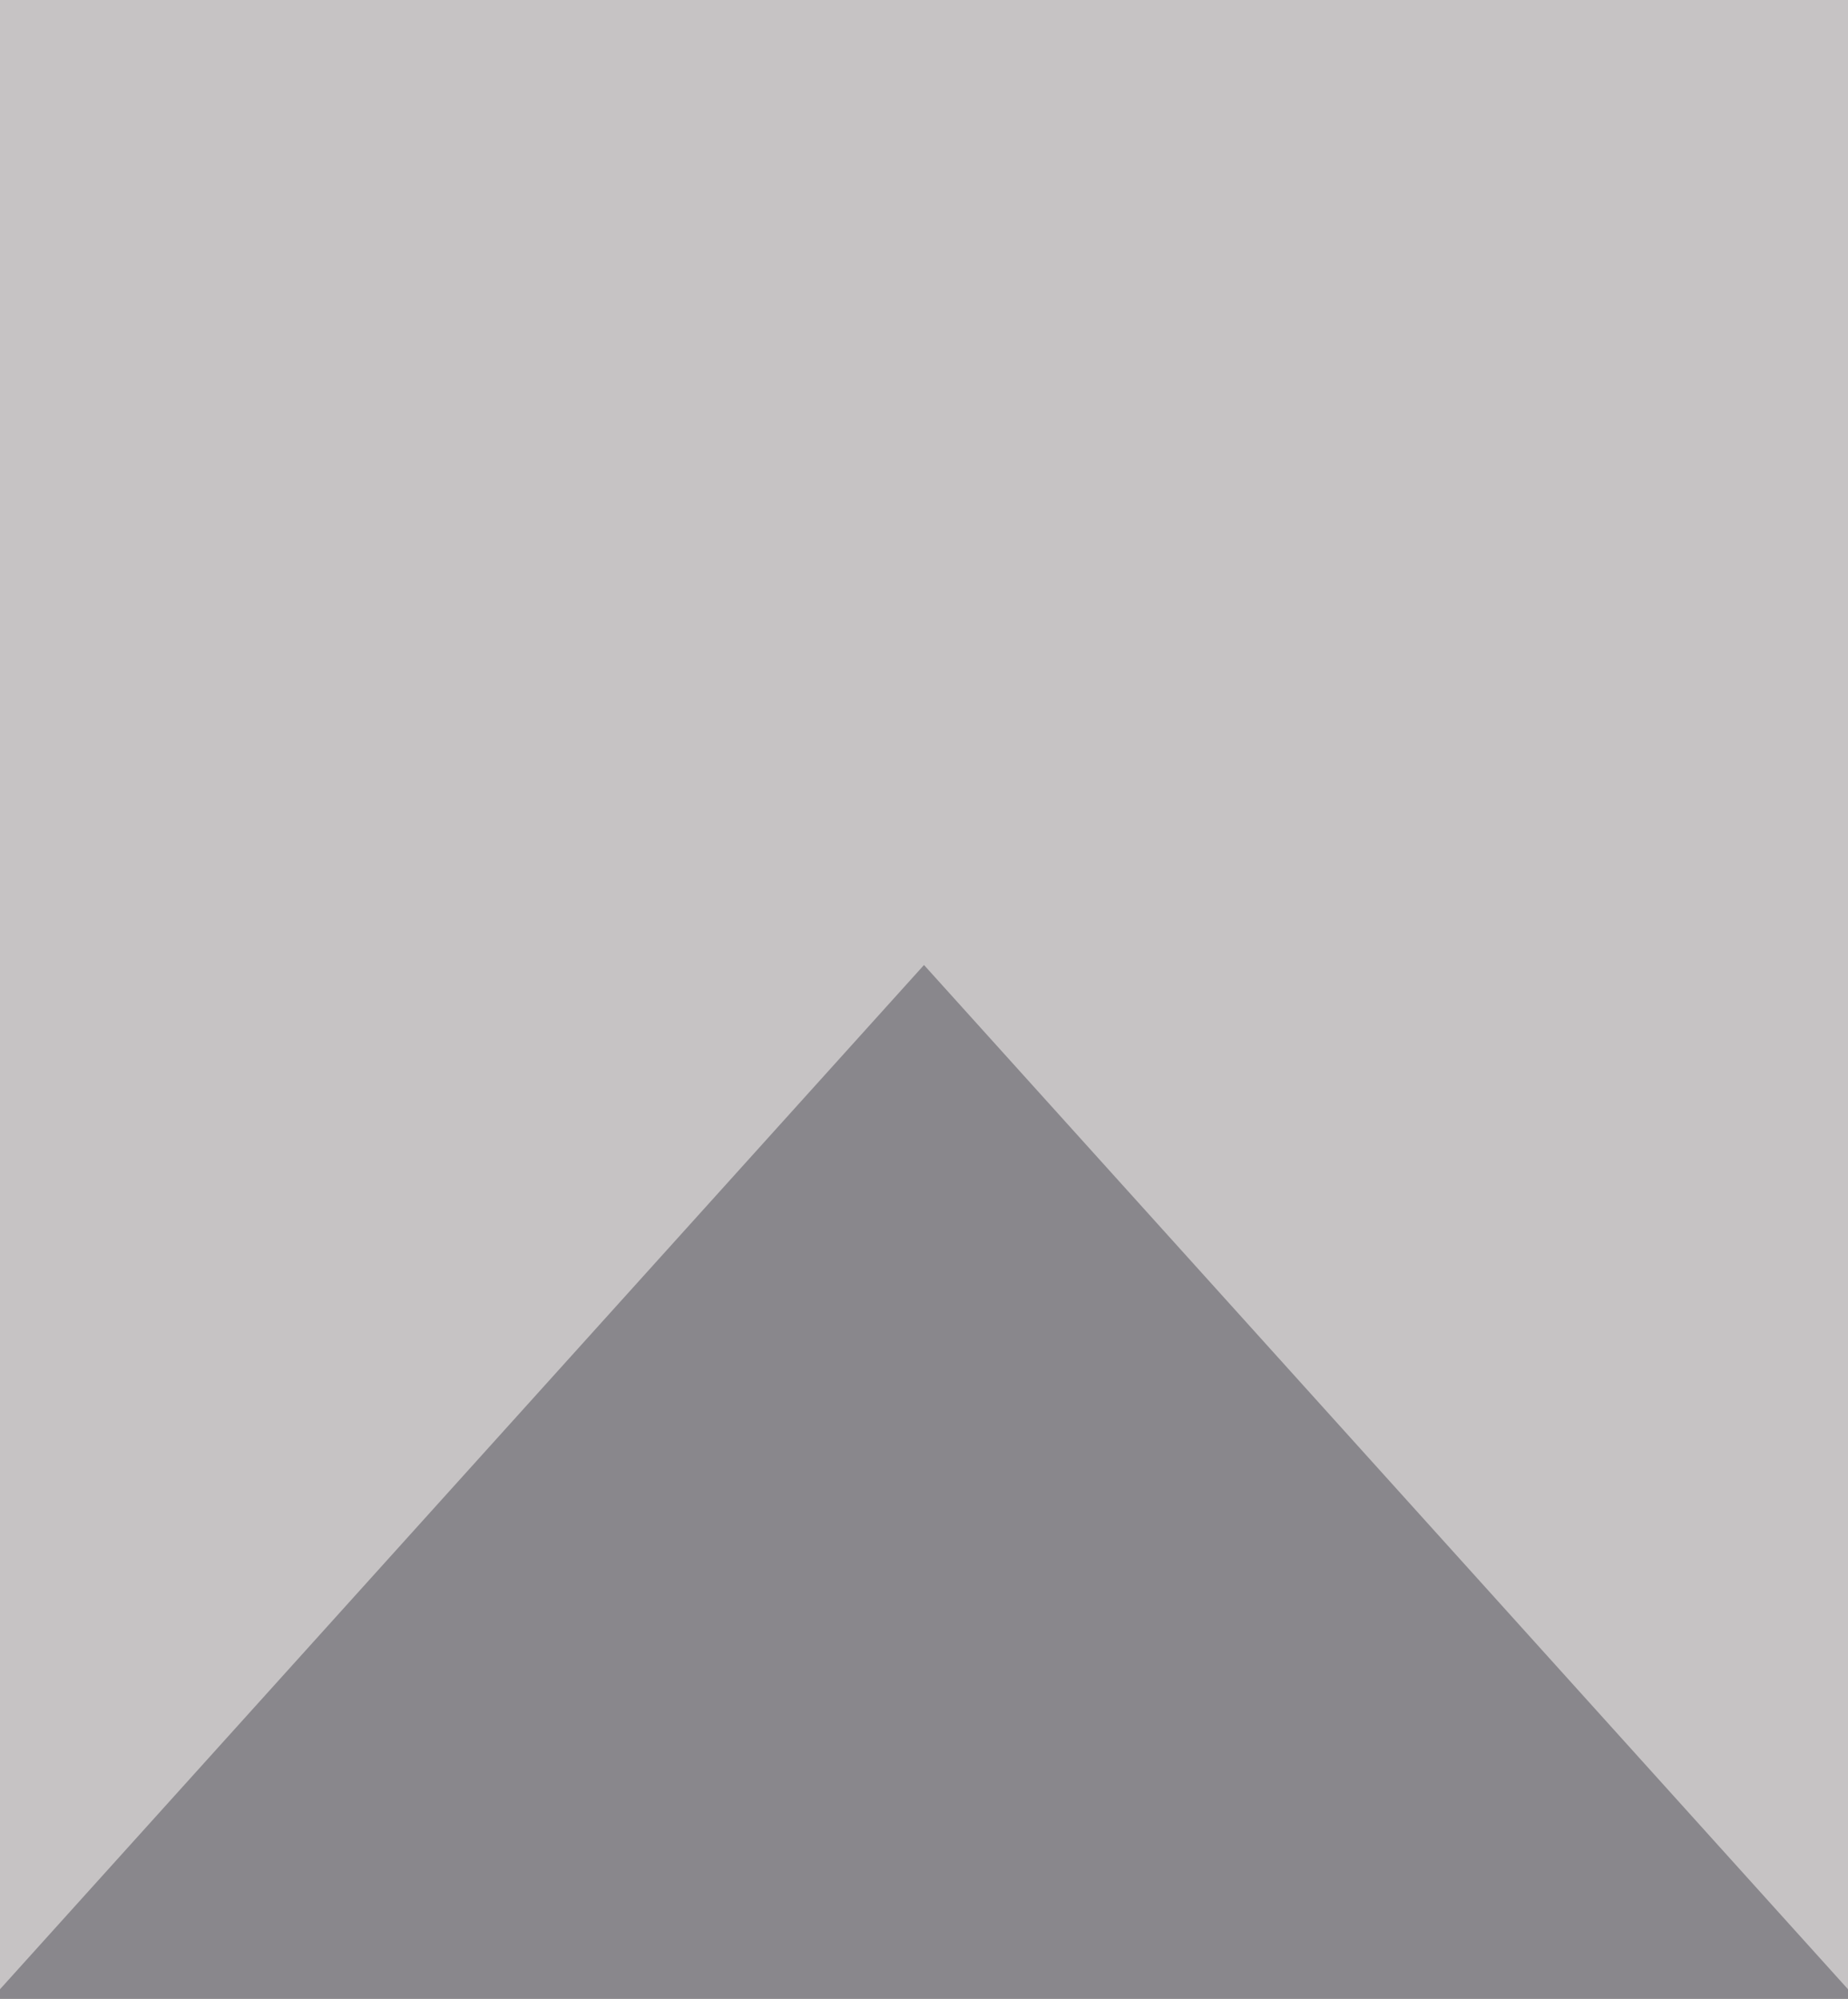 <?xml version="1.0" encoding="UTF-8"?>
<svg xmlns="http://www.w3.org/2000/svg" width="98" height="106" viewBox="0 0 98 106" fill="none">
  <g clip-path="url(#clip0_14_1939)">
    <path d="M98 0H0V106H98V0Z" fill="#C6C3C4"></path>
    <path d="M0 105.48V105.988H98V105.48L49 51.169L0 105.48Z" fill="#89878C"></path>
  </g>
  <defs>
    <clipPath id="clip0_14_1939">
      <rect width="98" height="106" fill="white"></rect>
    </clipPath>
  </defs>
</svg>
